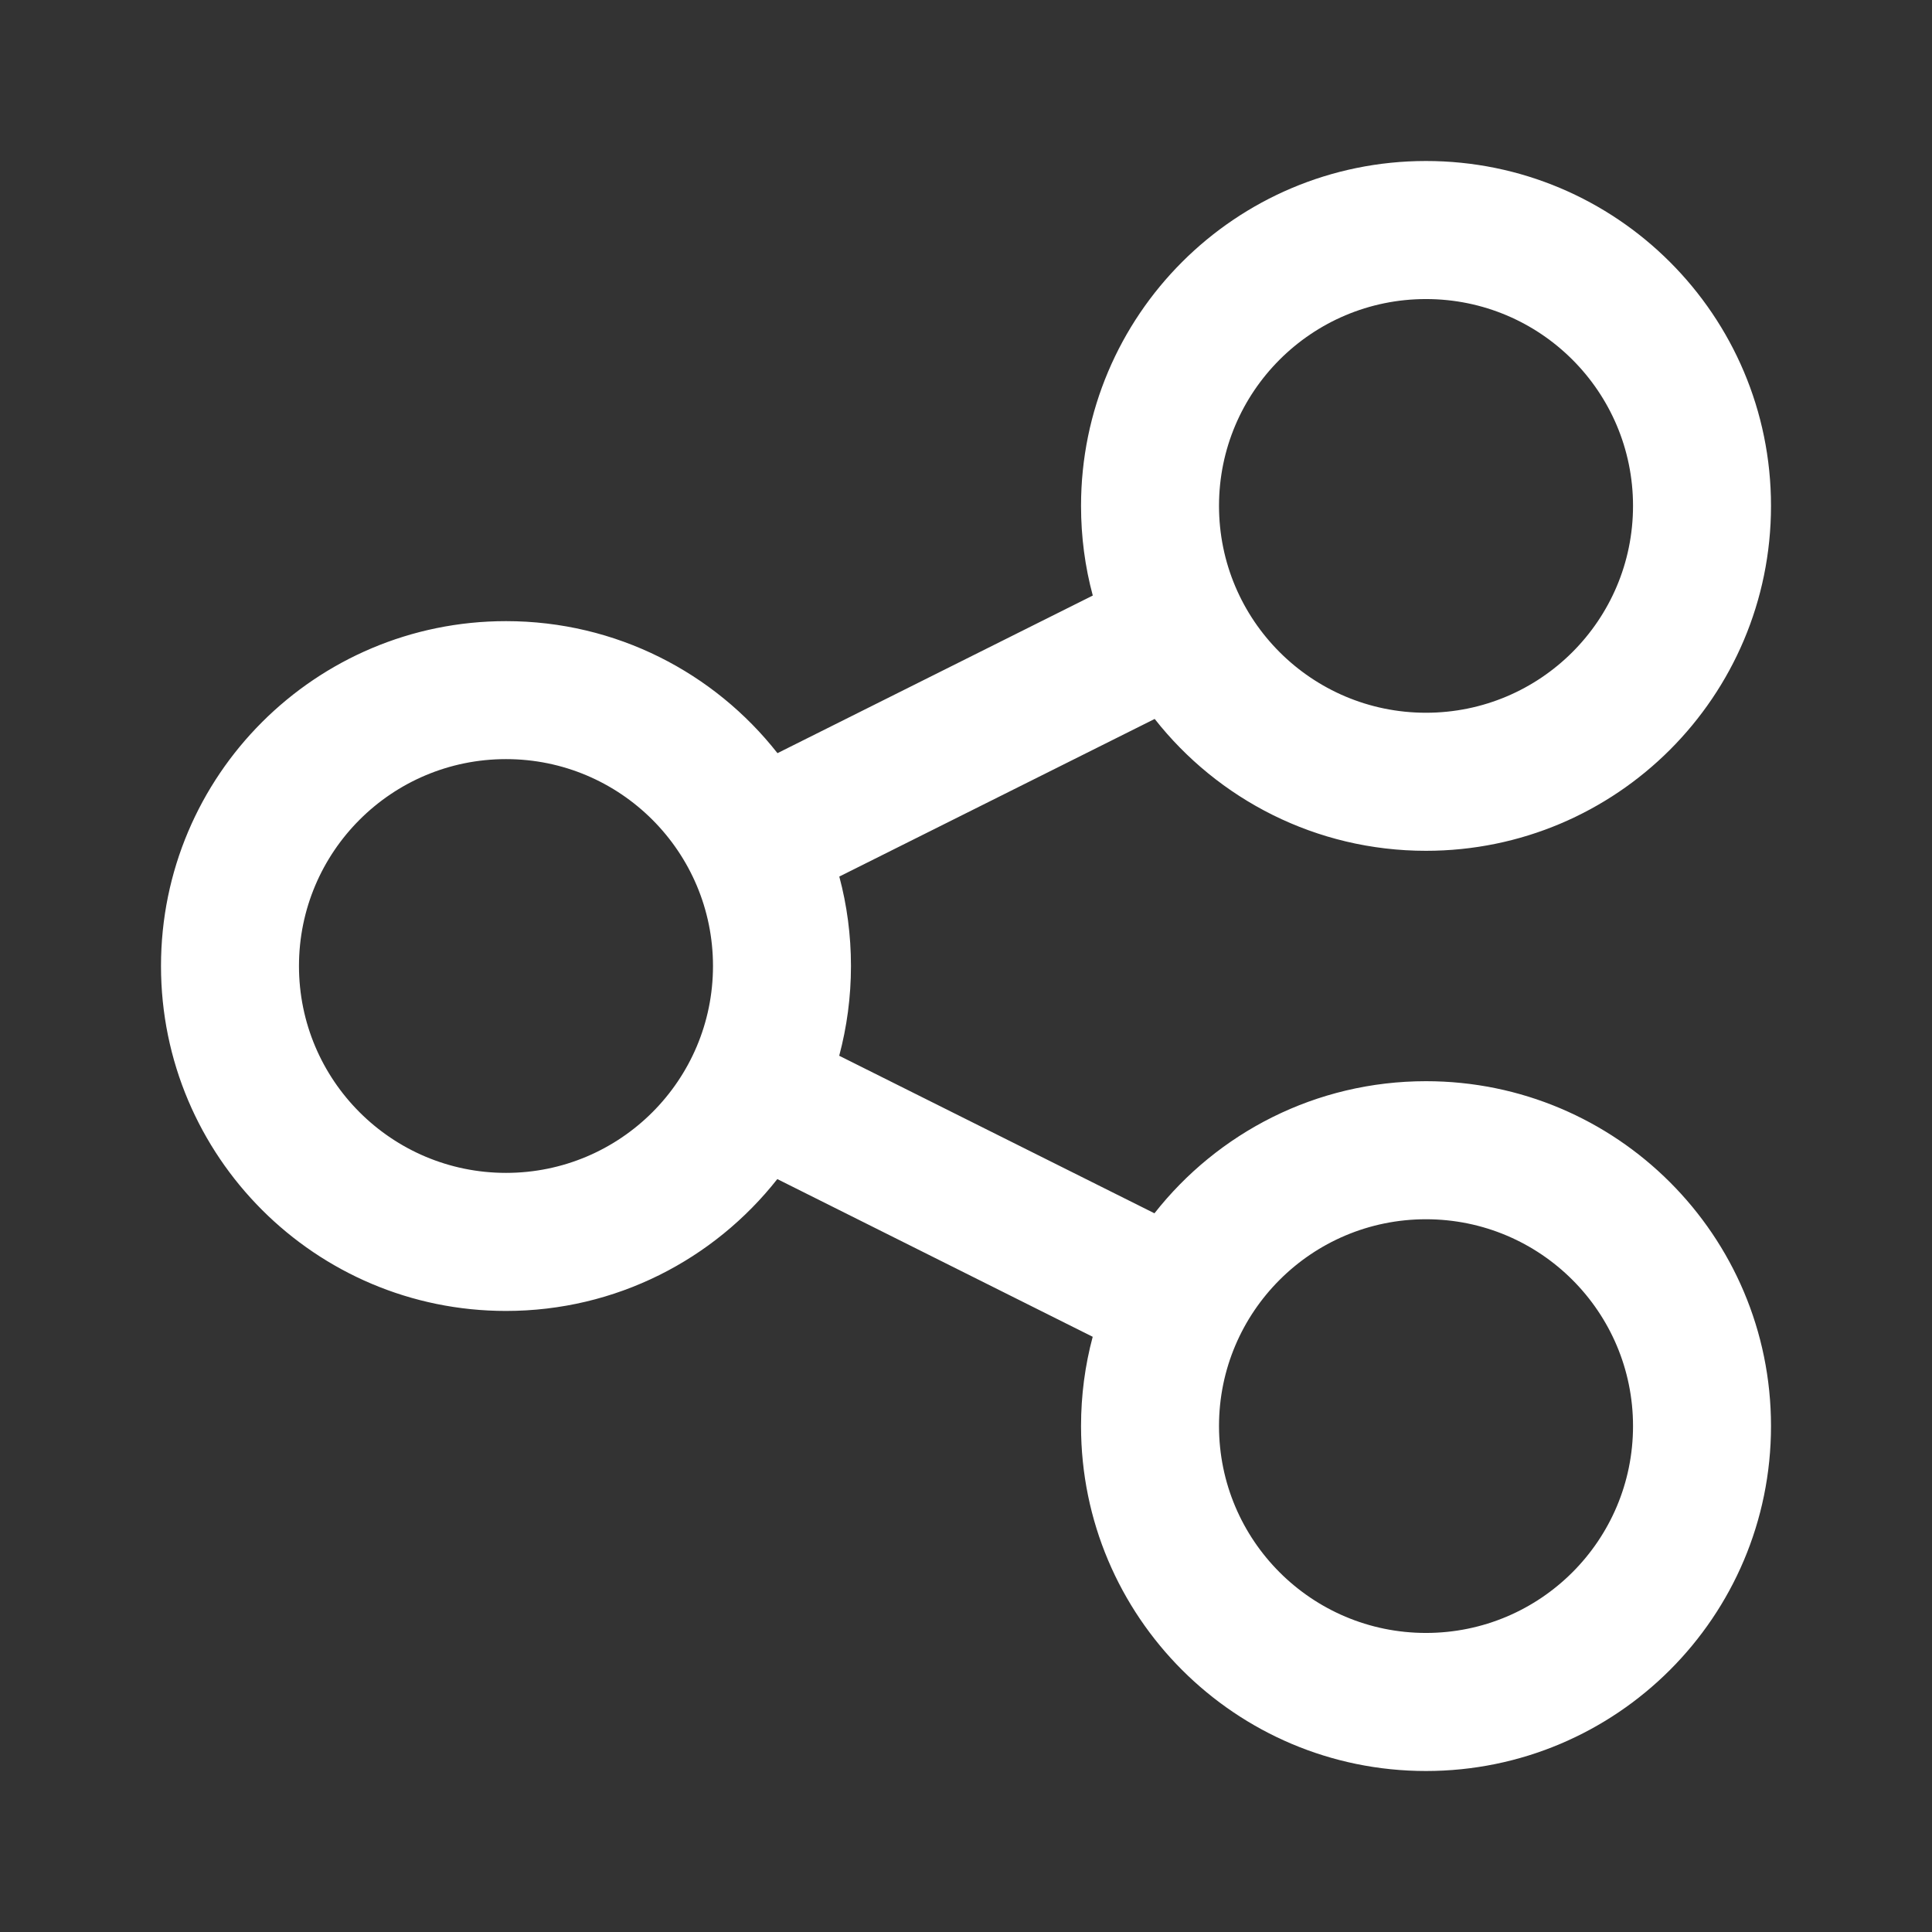 <svg width="24" height="24" viewBox="0 0 24 24" fill="none" xmlns="http://www.w3.org/2000/svg">
<rect x="0" y="0" width="24" height="24" fill="#333333" stroke="none"/>
<path fill-rule="evenodd" clip-rule="evenodd" d="M17.714 3.715C16.294 3.715 15.143 4.866 15.143 6.284C15.143 7.703 16.294 8.854 17.714 8.854C19.135 8.854 20.286 7.703 20.286 6.284C20.286 4.866 19.135 3.715 17.714 3.715ZM13.429 6.284C13.429 3.918 15.348 2 17.714 2C20.081 2 22 3.918 22 6.284C22 8.651 20.081 10.569 17.714 10.569C16.347 10.569 15.128 9.928 14.344 8.931L10.426 10.889C10.521 11.243 10.571 11.616 10.571 12C10.571 12.386 10.52 12.759 10.425 13.115L14.341 15.072C15.126 14.073 16.345 13.431 17.714 13.431C20.081 13.431 22 15.349 22 17.715C22 20.082 20.081 22 17.714 22C15.348 22 13.429 20.082 13.429 17.715C13.429 17.332 13.479 16.96 13.574 16.606L9.656 14.647C8.871 15.644 7.653 16.285 6.286 16.285C3.919 16.285 2 14.367 2 12C2 9.633 3.919 7.716 6.286 7.716C7.654 7.716 8.873 8.357 9.658 9.356L13.575 7.398C13.479 7.043 13.429 6.67 13.429 6.284ZM6.286 9.43C4.865 9.43 3.714 10.581 3.714 12C3.714 13.419 4.865 14.57 6.286 14.57C7.706 14.57 8.857 13.419 8.857 12C8.857 10.581 7.706 9.43 6.286 9.43ZM17.714 15.146C16.294 15.146 15.143 16.297 15.143 17.715C15.143 19.134 16.294 20.285 17.714 20.285C19.135 20.285 20.286 19.134 20.286 17.715C20.286 16.297 19.135 15.146 17.714 15.146Z" fill="white"/>
</svg>
